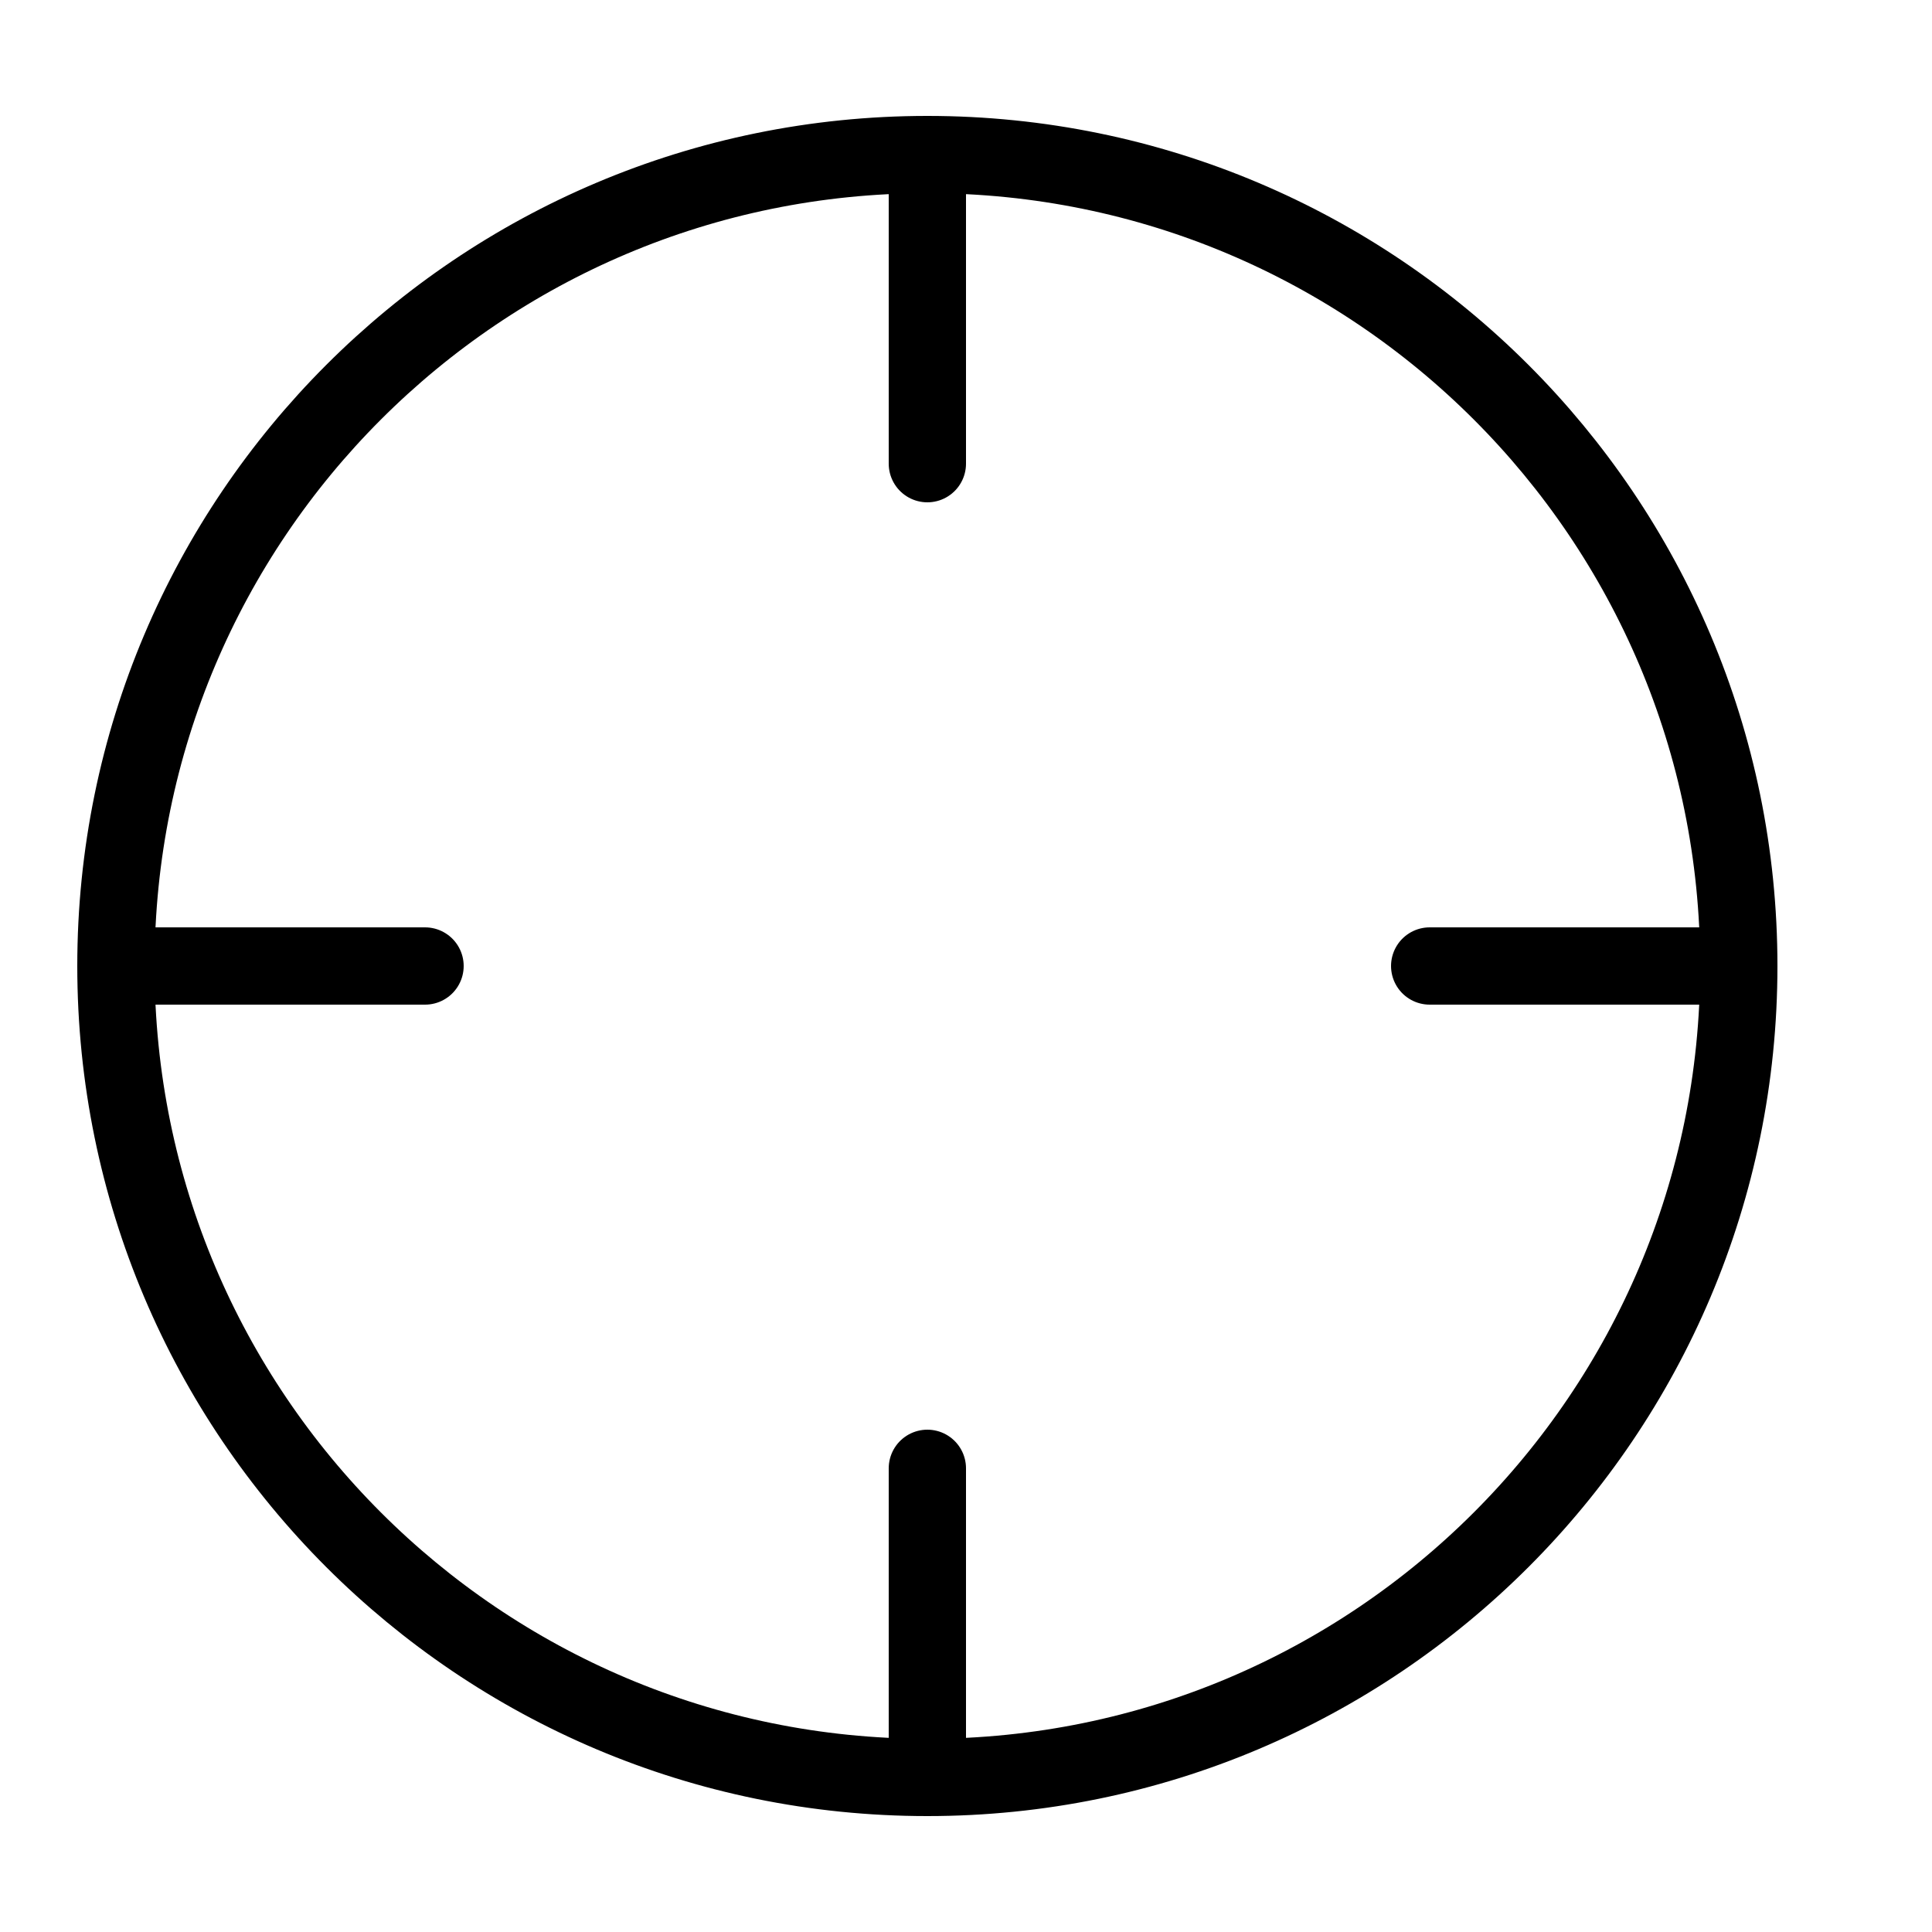 <svg width="50" height="50" viewBox="0 0 50 50" fill="none" xmlns="http://www.w3.org/2000/svg">
<path d="M45 25C45 36.598 35.598 46 24 46M45 25C45 13.402 35.598 4 24 4M45 25H37M24 46C12.402 46 3 36.598 3 25M24 46V38M3 25C3 13.402 12.402 4 24 4M3 25H11M24 4V12" stroke="black" stroke-width="2" stroke-linecap="round" stroke-linejoin="round"/>
</svg>
